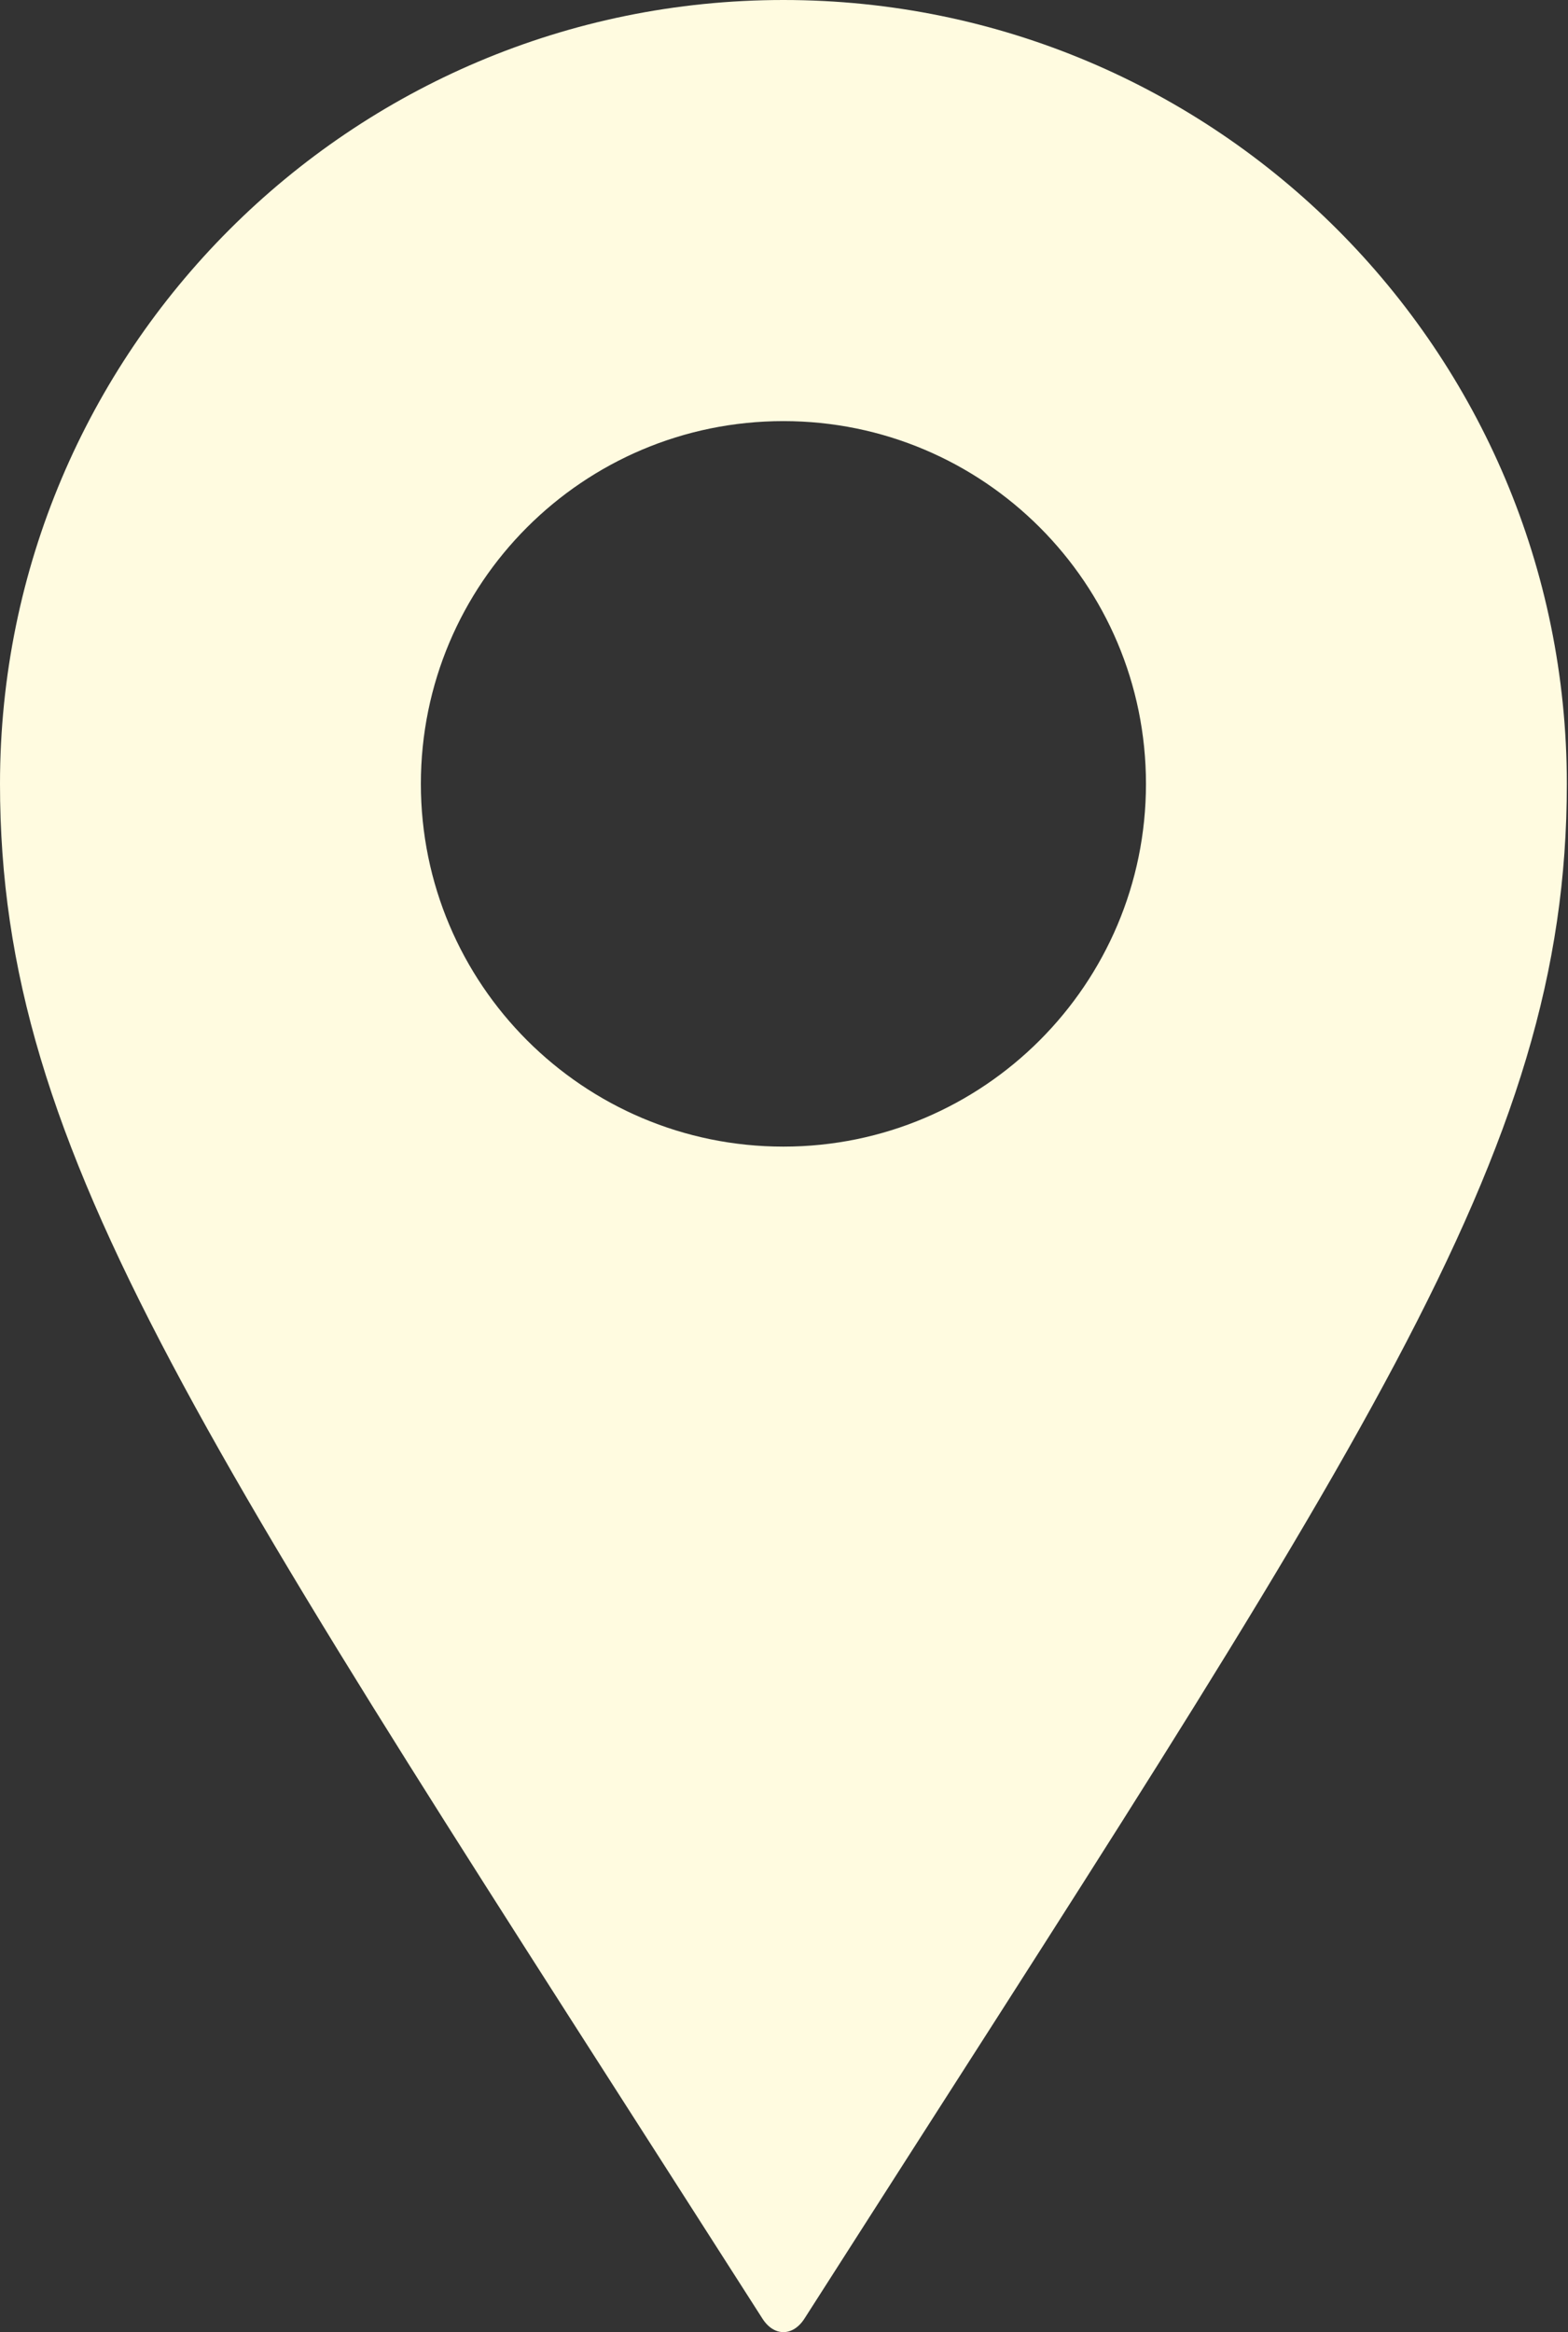 <?xml version="1.0" encoding="UTF-8" standalone="no"?><svg xmlns="http://www.w3.org/2000/svg" xmlns:xlink="http://www.w3.org/1999/xlink" fill="#000000" height="44" preserveAspectRatio="xMidYMid meet" version="1" viewBox="0.0 0.0 29.6 44.0" width="29.6" zoomAndPan="magnify"><rect x="0.0" y="0.0" width="29.6" height="44.0" fill="#333333" stroke="none"/><defs><clipPath id="a"><path d="M 0 0 L 29.578 0 L 29.578 44 L 0 44 Z M 0 0"/></clipPath></defs><g><g clip-path="url(#a)" id="change1_1"><path d="M 14.789 21.633 C 11.008 21.633 7.945 18.566 7.945 14.789 C 7.945 11.008 11.008 7.945 14.789 7.945 C 18.566 7.945 21.633 11.008 21.633 14.789 C 21.633 18.566 18.566 21.633 14.789 21.633 Z M 14.789 0 C 6.621 0 0 6.621 0 14.789 C 0 21.836 3.848 27.25 14.391 43.742 C 14.609 44.086 14.969 44.086 15.188 43.742 C 25.73 27.25 29.578 21.836 29.578 14.789 C 29.578 6.621 22.957 0 14.789 0" fill="#fffbe0"/></g></g></svg>